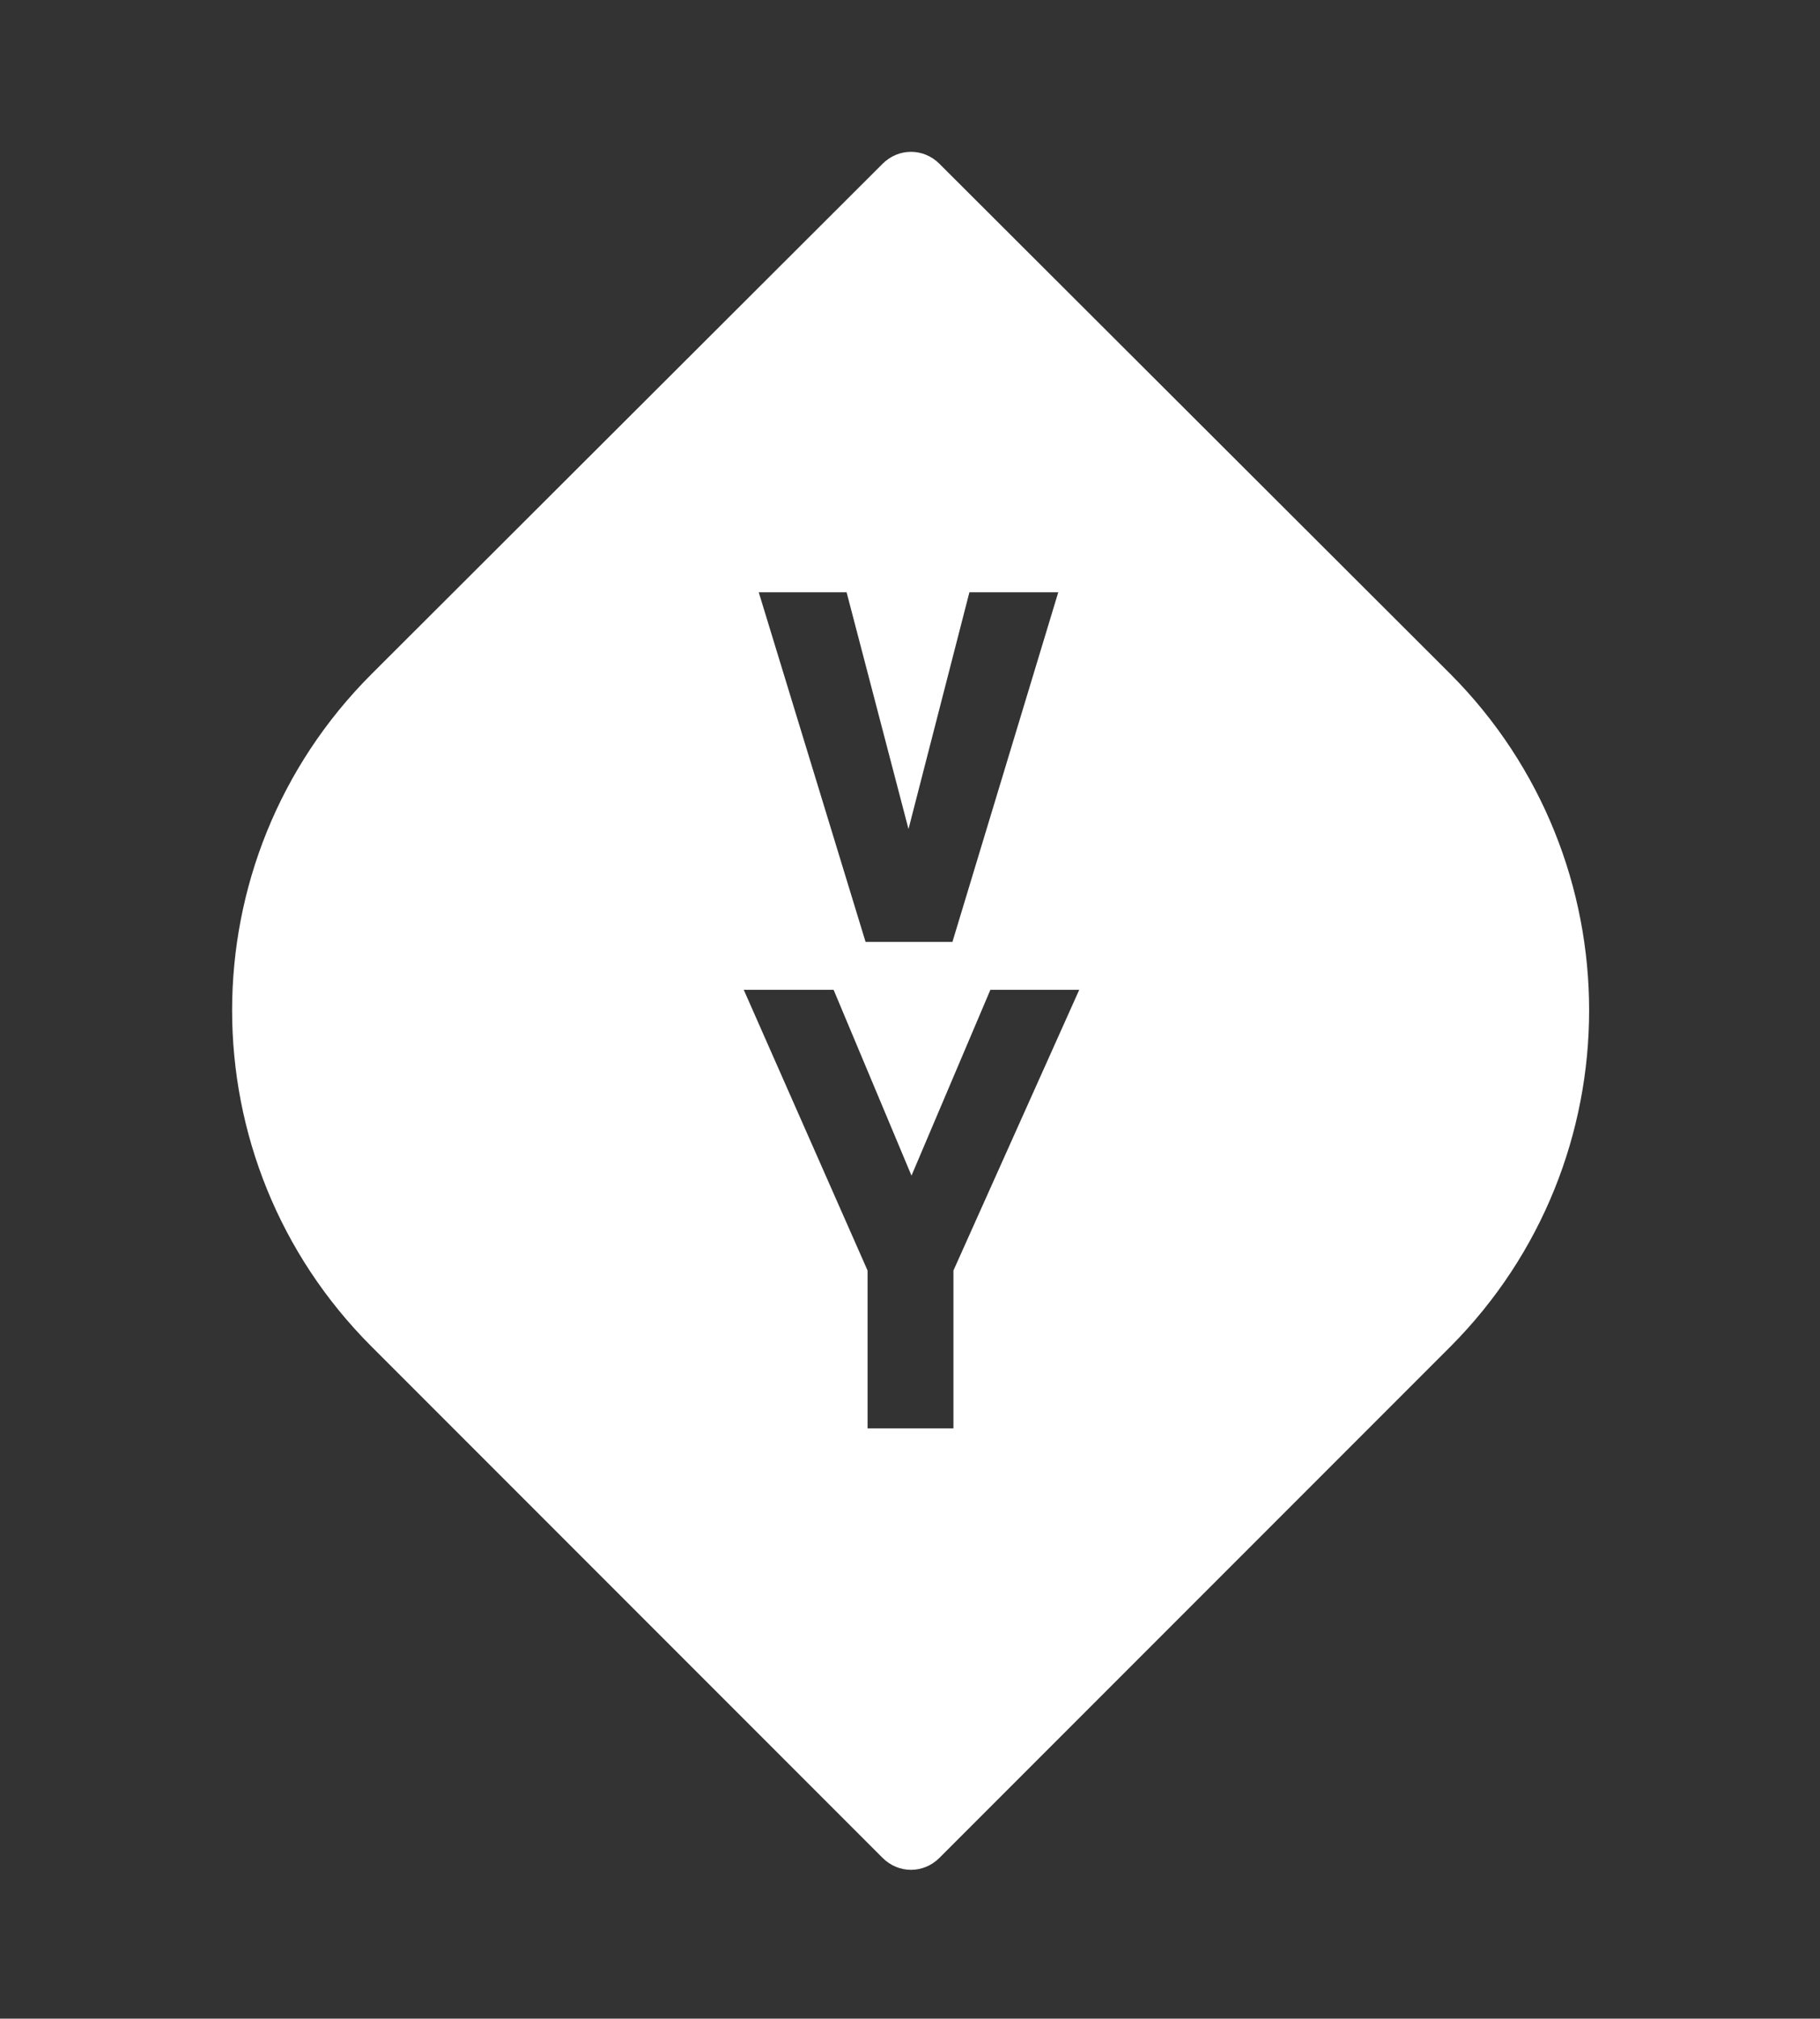 <?xml version="1.0" encoding="utf-8"?>
<!-- Generator: Adobe Illustrator 26.0.0, SVG Export Plug-In . SVG Version: 6.00 Build 0)  -->
<svg version="1.1" id="Capa_1" xmlns="http://www.w3.org/2000/svg" xmlns:xlink="http://www.w3.org/1999/xlink" x="0px" y="0px"
	 viewBox="0 0 182.3 202.1" style="enable-background:new 0 0 182.3 202.1;" xml:space="preserve">
<rect x="0" y="0" width="182.3" height="202.1" fill="#333333" stroke="none"/>
<style type="text/css">
	.st0{fill:#0C0C0C;}
	.st1{fill:#FFFFFF;}
	.st2{fill:#192808;}
	.st3{fill:#263F48;}
	.st4{fill:#EAB50A;}
	.st5{fill:#9B004A;}
	.st6{fill:none;stroke:#FFFFFF;stroke-width:2;stroke-miterlimit:10;}
	.st7{fill:#488226;}
	.st8{clip-path:url(#SVGID_00000081637715365552734700000010031910050463056787_);fill:#FFFFFF;}
	.st9{clip-path:url(#SVGID_00000155861591922271940830000008335950631552898183_);}
	.st10{clip-path:url(#SVGID_00000068638203860514792450000006364087736048832429_);fill:#192808;}
	.st11{clip-path:url(#SVGID_00000068638203860514792450000006364087736048832429_);fill:#488226;}
	.st12{clip-path:url(#SVGID_00000068638203860514792450000006364087736048832429_);fill:#9B004A;}
	.st13{clip-path:url(#SVGID_00000068638203860514792450000006364087736048832429_);fill:#EAB50A;}
</style>
<path class="st1" d="M145.3,67.5L94.1,16.4c-1.6-1.6-4.1-1.6-5.7,0L37.2,67.5c-18.6,18.6-18.6,48.7,0,67.3l51.2,51.2
	c1.6,1.6,4.1,1.6,5.7,0l51.2-51.2C163.8,116.2,163.8,86.1,145.3,67.5z M84.8,59.3L91,83l6.1-23.7h8.9l-10.6,35h-8.7L76,59.3H84.8z
	 M95.5,127.2V143h-8.6v-15.8L74.5,99.1h9l7.8,18.6l7.9-18.6h8.9L95.5,127.2z"/>
</svg>
